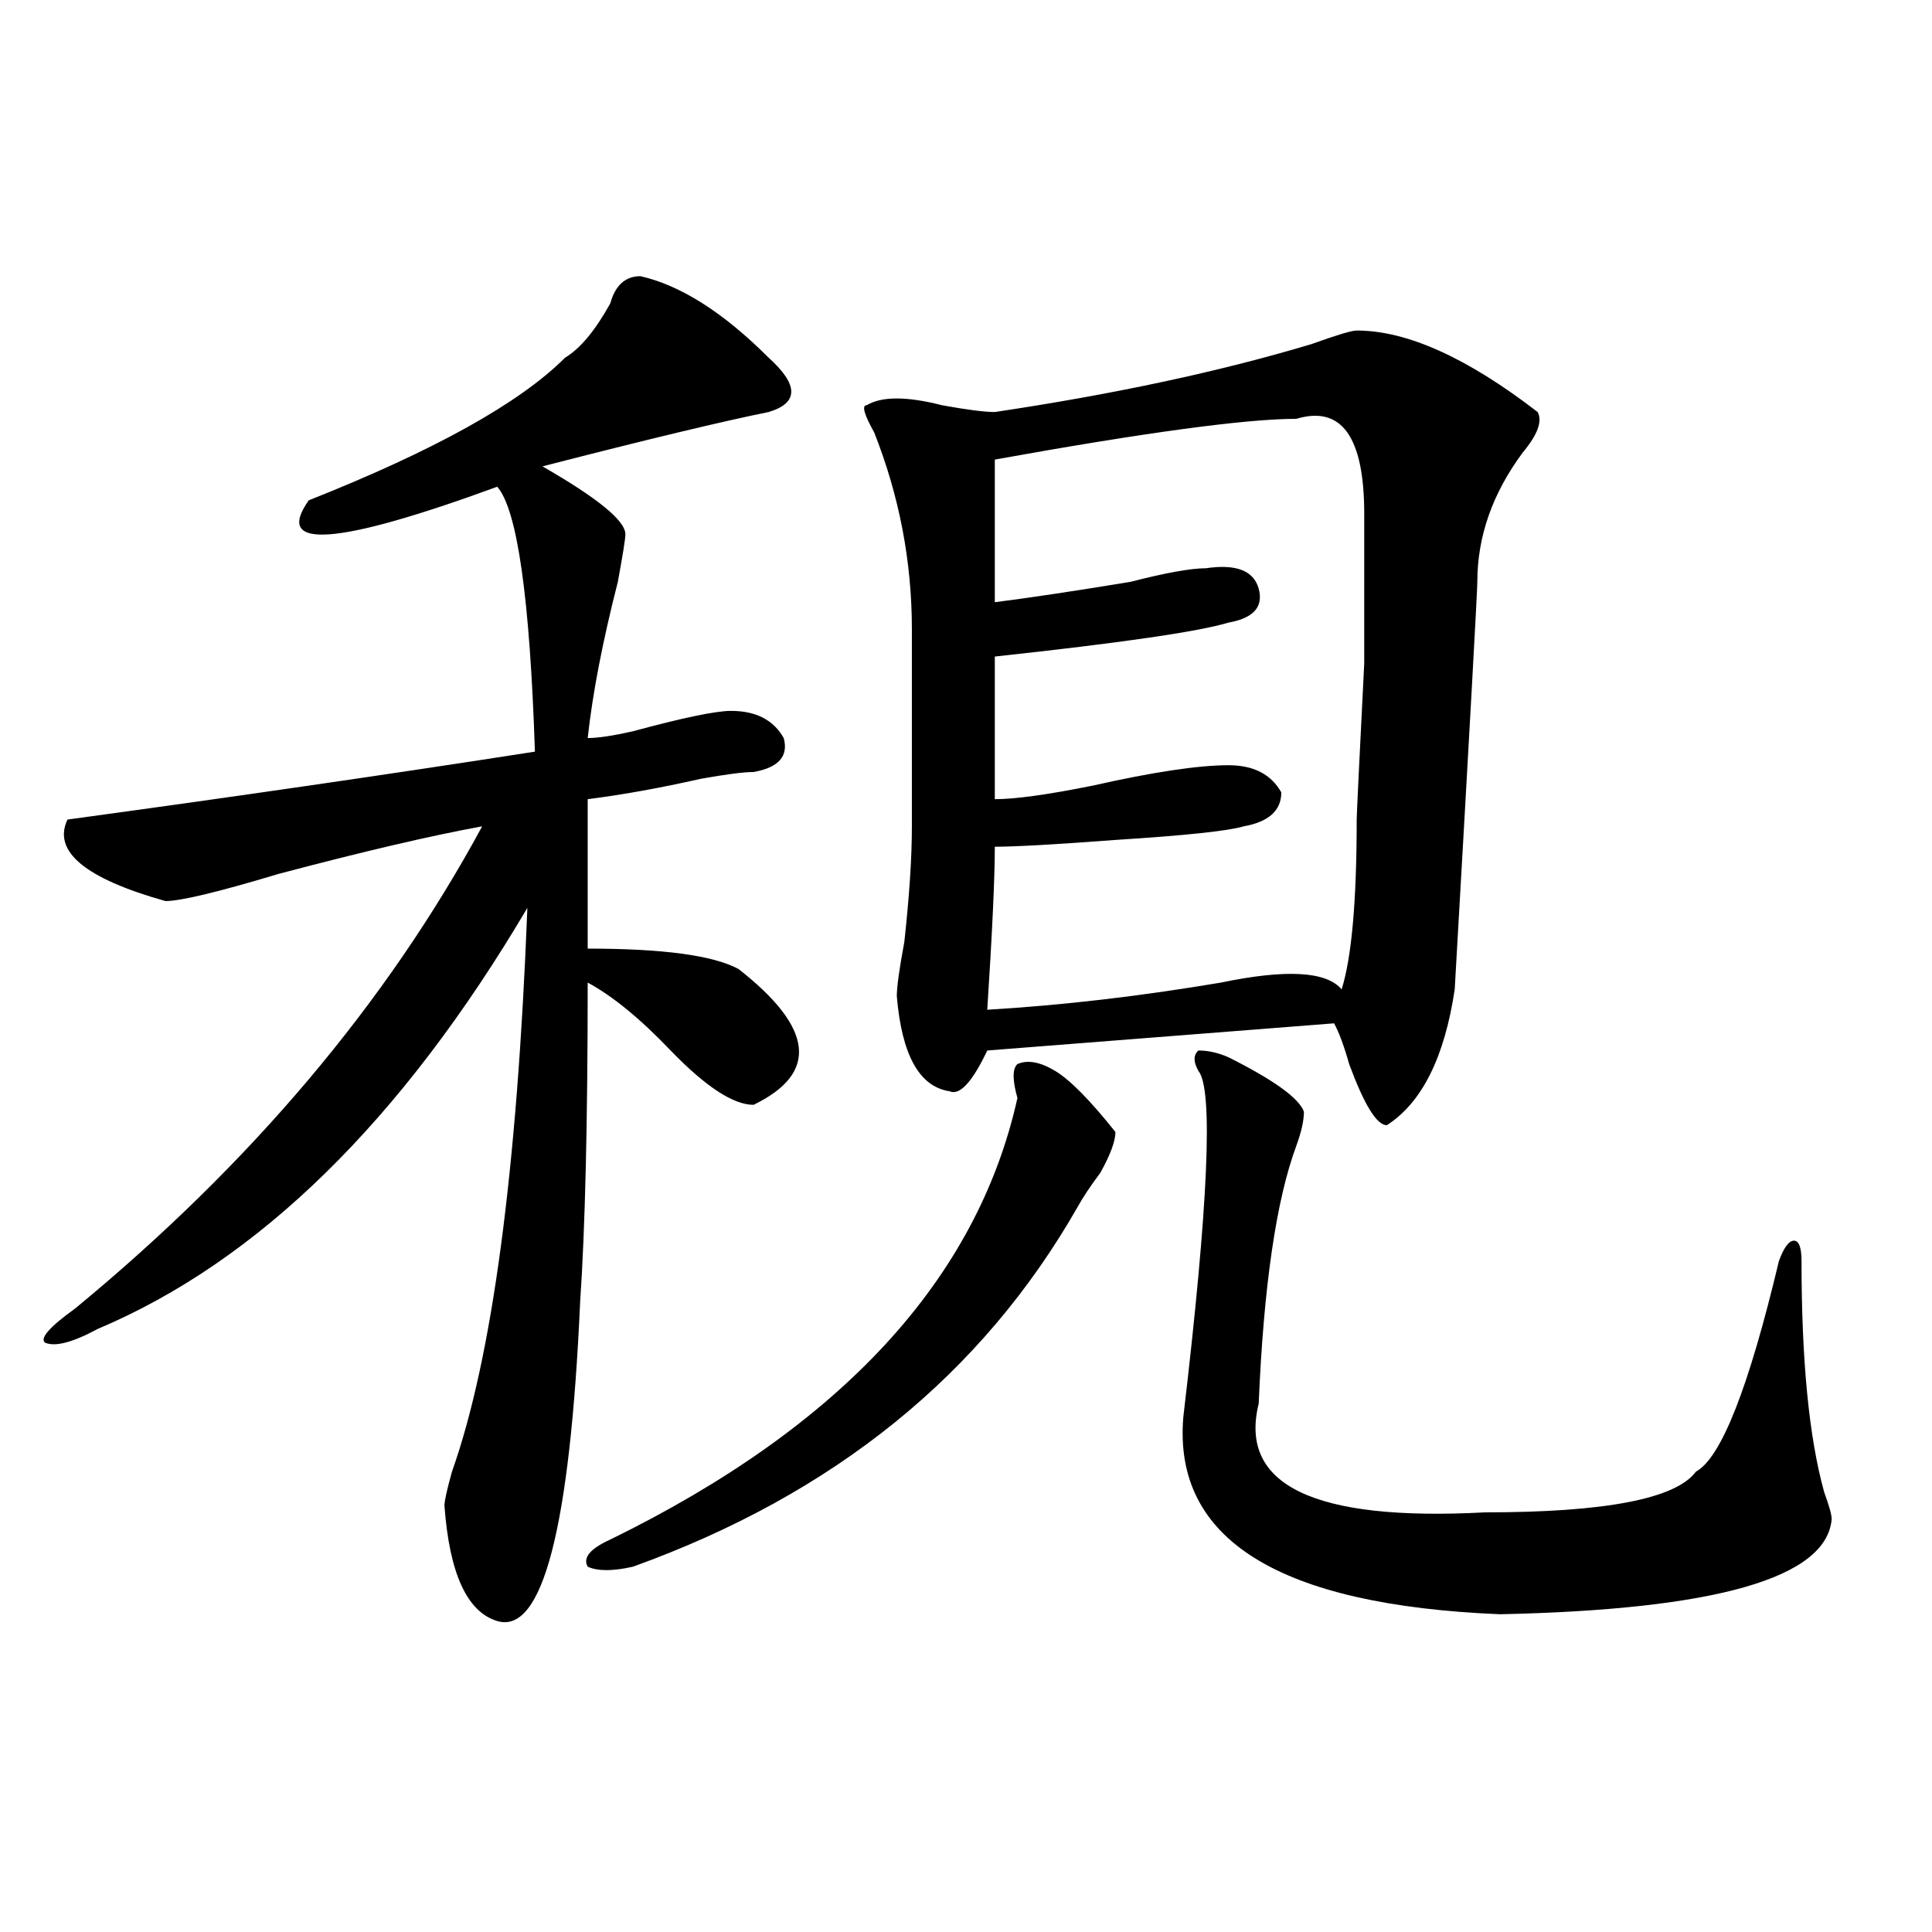 <?xml version="1.0" encoding="utf-8"?>
<!-- Generator: Adobe Illustrator 16.0.0, SVG Export Plug-In . SVG Version: 6.00 Build 0)  -->
<!DOCTYPE svg PUBLIC "-//W3C//DTD SVG 1.1//EN" "http://www.w3.org/Graphics/SVG/1.1/DTD/svg11.dtd">
<svg version="1.1" id="图层_1" xmlns="http://www.w3.org/2000/svg" xmlns:xlink="http://www.w3.org/1999/xlink" x="0px" y="0px"
	 width="1000px" height="1000px" viewBox="0 0 1000 1000" enable-background="new 0 0 1000 1000" xml:space="preserve">
<path d="M331.504,142.953c20.792,4.724,42.926,18.787,66.34,42.188c15.609,14.063,15.609,23.456,0,28.125
	c-23.414,4.724-62.438,14.063-117.07,28.125c28.597,16.425,42.926,28.125,42.926,35.156c0,2.362-1.342,10.547-3.902,24.609
	c-7.805,30.487-13.049,57.458-15.609,80.859c5.183,0,12.987-1.154,23.414-3.516c25.975-7.031,42.926-10.547,50.73-10.547
	c12.987,0,22.072,4.724,27.316,14.063c2.561,9.393-2.622,15.271-15.609,17.578c-5.244,0-14.329,1.208-27.316,3.516
	c-20.854,4.724-40.365,8.24-58.535,10.547V491c39.023,0,64.998,3.516,78.047,10.547c39.023,30.487,41.584,53.943,7.805,70.313
	c-10.427,0-24.756-9.338-42.926-28.125c-15.609-16.37-29.938-28.125-42.926-35.156c0,72.675-1.342,127.771-3.902,165.234
	c-5.244,117.224-19.512,172.266-42.926,165.234c-15.609-4.724-24.756-24.609-27.316-59.766c0-2.307,1.28-8.185,3.902-17.578
	c20.792-58.557,33.779-155.841,39.023-291.797c-65.06,110.193-139.204,182.813-222.434,217.969
	c-13.049,7.031-22.134,9.393-27.316,7.031c-2.622-2.307,2.561-8.185,15.609-17.578c91.034-74.982,161.276-158.203,210.727-249.609
	c-26.036,4.724-61.157,12.909-105.363,24.609c-31.219,9.393-50.73,14.063-58.535,14.063c-41.646-11.7-58.535-25.763-50.73-42.188
	c85.852-11.7,166.459-23.401,241.945-35.156c-2.622-79.651-9.146-125.354-19.512-137.109c-83.291,30.487-115.79,32.849-97.559,7.031
	c64.998-25.763,109.266-50.372,132.68-73.828c7.805-4.669,15.609-14.063,23.414-28.125
	C318.455,147.677,323.699,142.953,331.504,142.953z M526.621,568.344c-2.622-9.338-2.622-15.216,0-17.578
	c5.183-2.307,11.707-1.154,19.512,3.516c7.805,4.724,18.17,15.271,31.219,31.641c0,4.724-2.622,11.755-7.805,21.094
	c-5.244,7.031-9.146,12.909-11.707,17.578c-49.45,86.737-126.217,148.865-230.238,186.328c-10.427,2.362-18.231,2.362-23.414,0
	c-2.622-4.669,1.28-9.338,11.707-14.063C435.525,738.302,505.768,662.112,526.621,568.344z M702.227,171.078
	c25.975,0,57.193,14.063,93.656,42.188c2.561,4.724,0,11.755-7.805,21.094c-15.609,21.094-23.414,43.396-23.414,66.797
	c0,4.724-3.902,75.037-11.707,210.938c-5.244,35.156-16.951,58.612-35.121,70.313c-5.244,0-11.707-10.547-19.512-31.641
	c-2.622-9.338-5.244-16.37-7.805-21.094l-179.508,14.063c-7.805,16.425-14.329,23.456-19.512,21.094
	c-15.609-2.307-24.756-18.732-27.316-49.219c0-4.669,1.28-14.063,3.902-28.125c2.561-23.401,3.902-43.341,3.902-59.766
	c0-32.794,0-66.797,0-101.953s-6.524-69.104-19.512-101.953c-5.244-9.338-6.524-14.063-3.902-14.063
	c7.805-4.669,20.792-4.669,39.023,0c12.987,2.362,22.072,3.516,27.316,3.516c62.438-9.338,117.07-21.094,163.898-35.156
	C691.8,173.44,699.604,171.078,702.227,171.078z M671.008,216.781c-26.036,0-78.047,7.031-156.094,21.094v73.828
	c18.17-2.307,41.584-5.823,70.242-10.547c18.17-4.669,31.219-7.031,39.023-7.031c15.609-2.307,24.694,1.208,27.316,10.547
	c2.561,9.393-2.622,15.271-15.609,17.578c-15.609,4.724-55.975,10.547-120.973,17.578v73.828c10.365,0,27.316-2.307,50.73-7.031
	c31.219-7.031,54.633-10.547,70.242-10.547c12.987,0,22.072,4.724,27.316,14.063c0,9.393-6.524,15.271-19.512,17.578
	c-7.805,2.362-29.938,4.724-66.34,7.031c-31.219,2.362-52.072,3.516-62.438,3.516c0,16.425-1.342,44.55-3.902,84.375
	c39.023-2.307,79.327-7.031,120.973-14.063c33.779-7.031,54.633-5.823,62.438,3.516c5.183-16.37,7.805-45.703,7.805-87.891
	c0-2.307,1.28-29.279,3.902-80.859V266C706.129,226.174,694.422,209.75,671.008,216.781z M635.887,547.25
	c23.414,11.755,36.401,21.094,39.023,28.125c0,4.724-1.342,10.547-3.902,17.578c-10.427,28.125-16.951,72.675-19.512,133.594
	c-10.427,42.188,28.597,60.974,117.07,56.25c62.438,0,98.839-7.031,109.266-21.094c12.987-7.031,27.316-43.341,42.926-108.984
	c2.561-7.031,5.183-10.547,7.805-10.547c2.561,0,3.902,3.516,3.902,10.547c0,51.581,3.902,91.406,11.707,119.531
	c2.561,7.031,3.902,11.755,3.902,14.063c-2.622,30.432-59.877,46.857-171.703,49.219c-114.51-4.724-169.143-38.672-163.898-101.953
	c12.987-110.138,15.609-169.904,7.805-179.297c-2.622-4.669-2.622-8.185,0-10.547C625.46,543.734,630.643,544.943,635.887,547.25z"
	/>
</svg>
